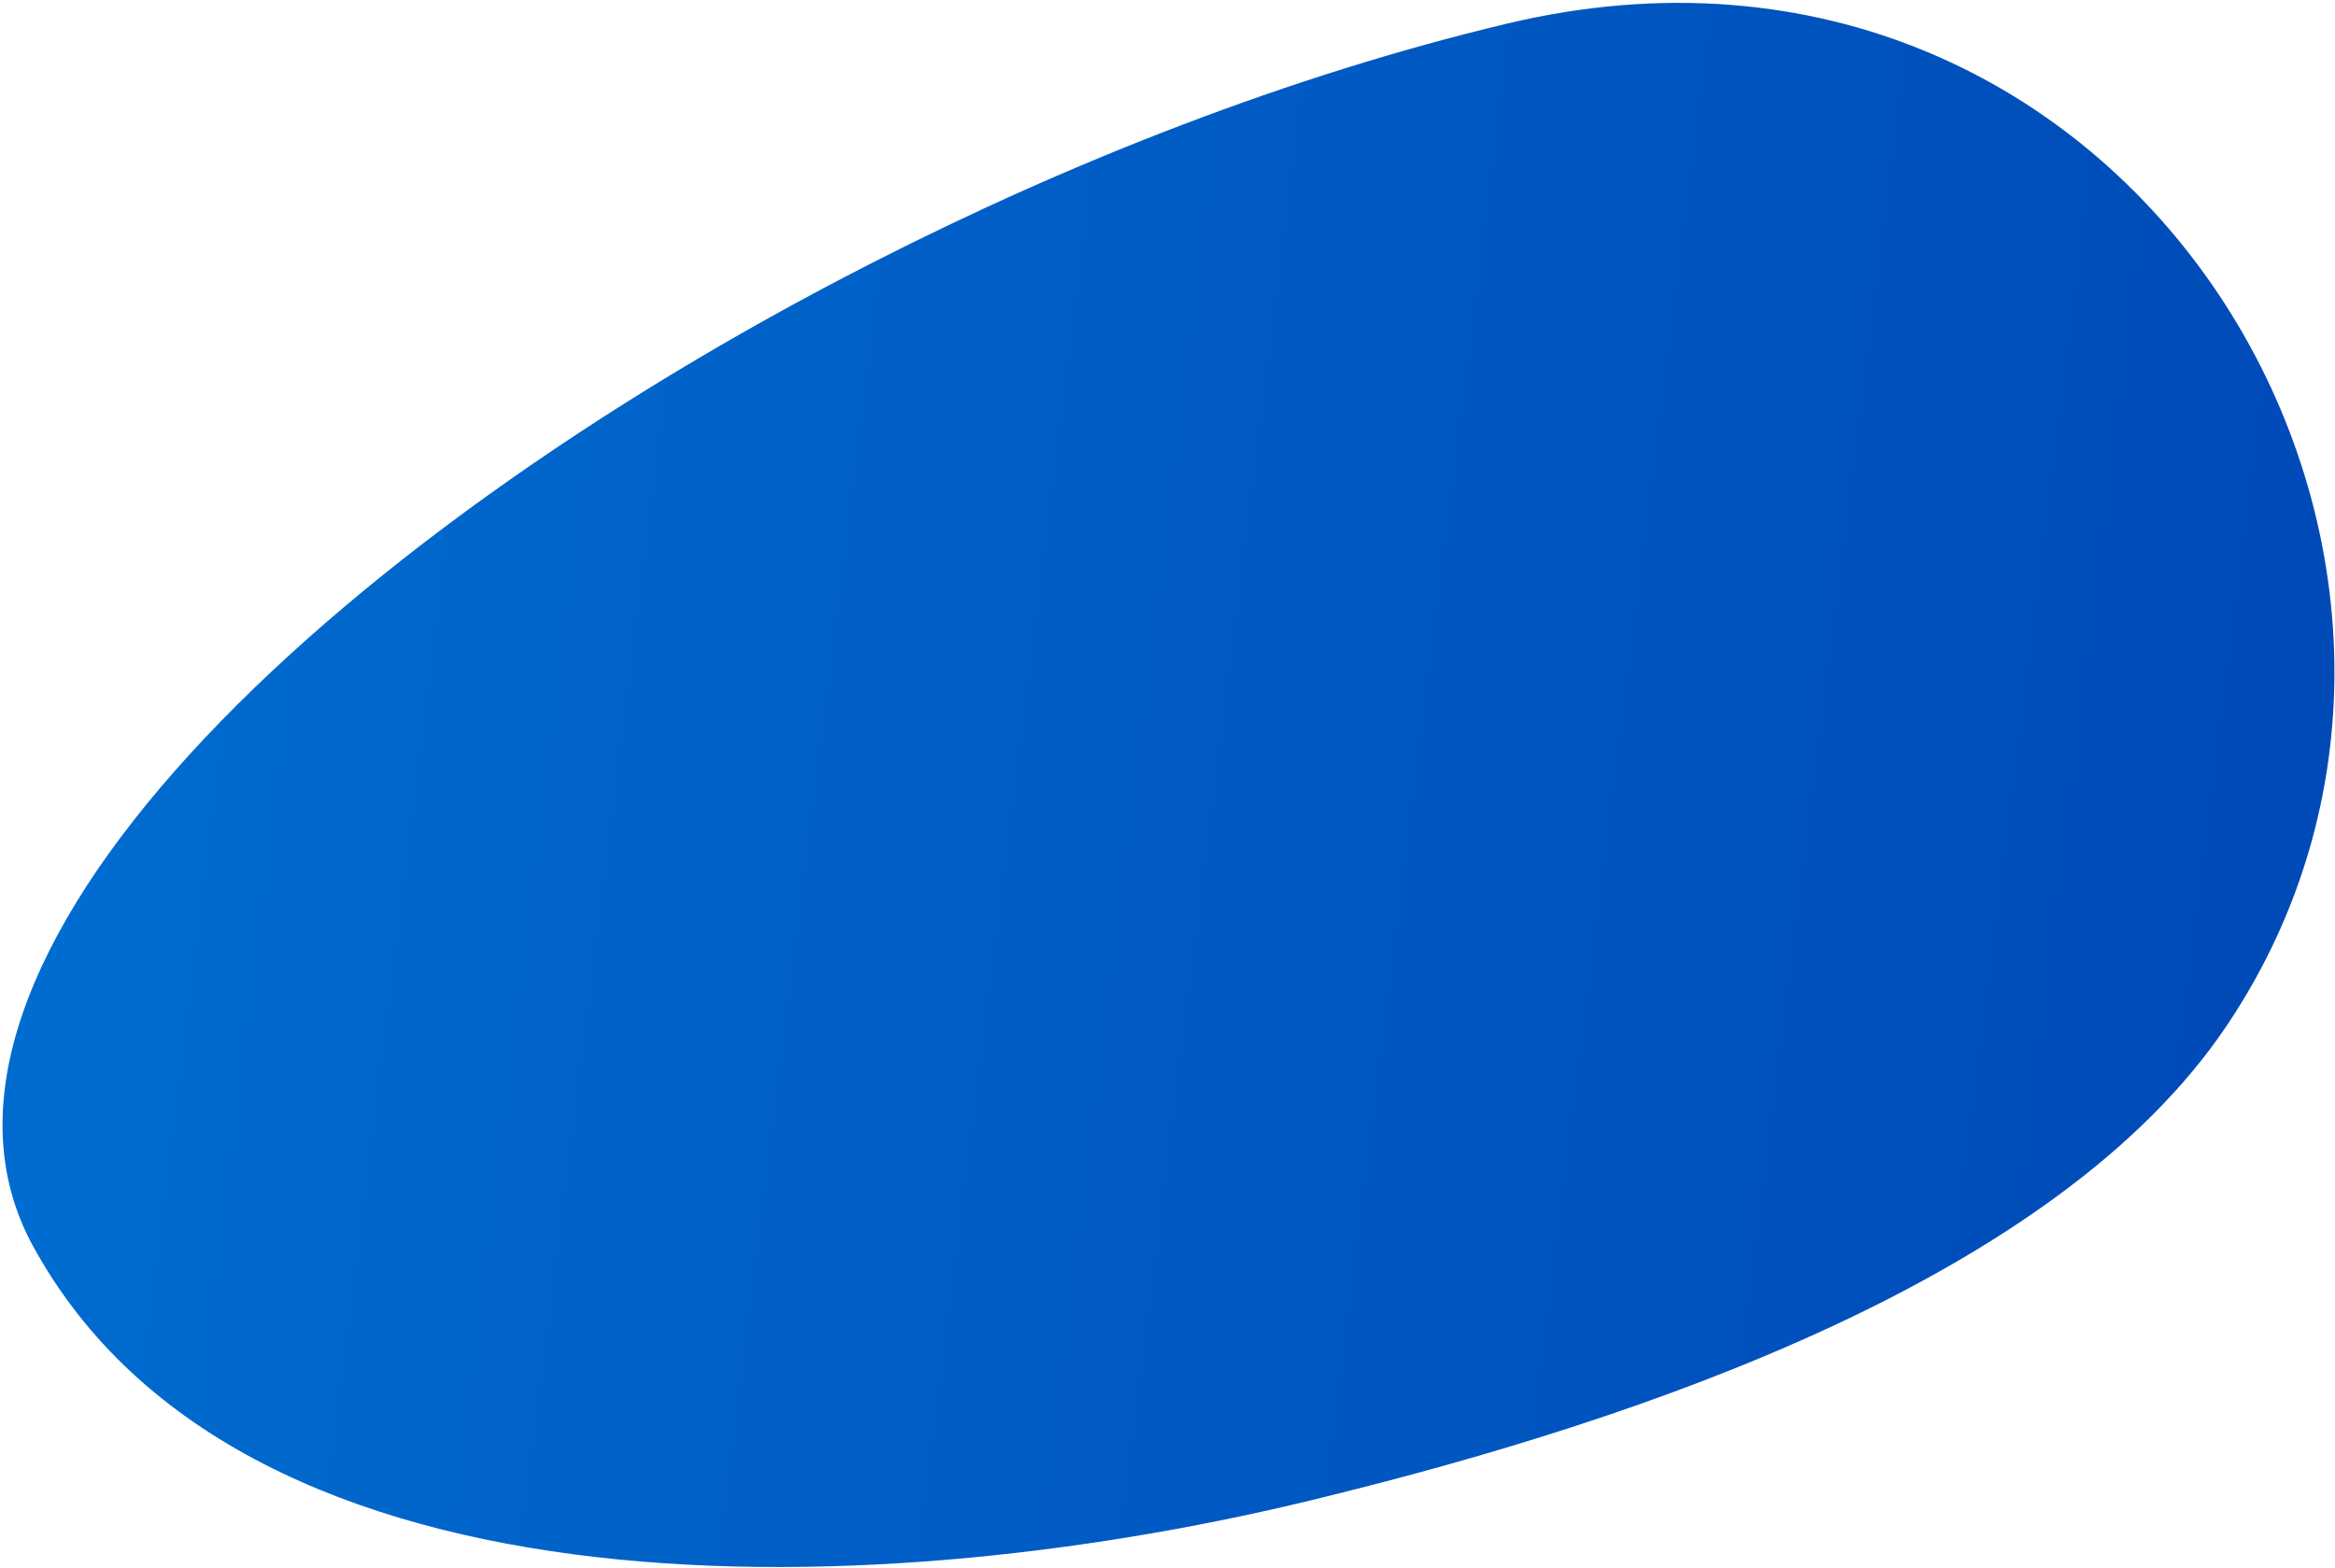 <svg width="740" height="497" fill="none" xmlns="http://www.w3.org/2000/svg"><path d="M705.757 324.987c-53.897 80.331-185.881 124.868-285.759 149.425-137.416 34.299-342.554 43.147-409.552-79.492-48.316-88.54 91.779-222.818 266.222-311.746l.024-.01c62.582-31.937 132.275-59.312 200.85-75.668C675.604-39.708 804.76 177.38 705.757 324.987z" fill="url(#paint0_linear_6605_45188)"/><defs><linearGradient id="paint0_linear_6605_45188" x1="29.276" y1="-36.398" x2="776.71" y2="57.529" gradientUnits="userSpaceOnUse"><stop stop-color="#006DD1"/><stop offset="1" stop-color="#0049B7"/></linearGradient></defs></svg>